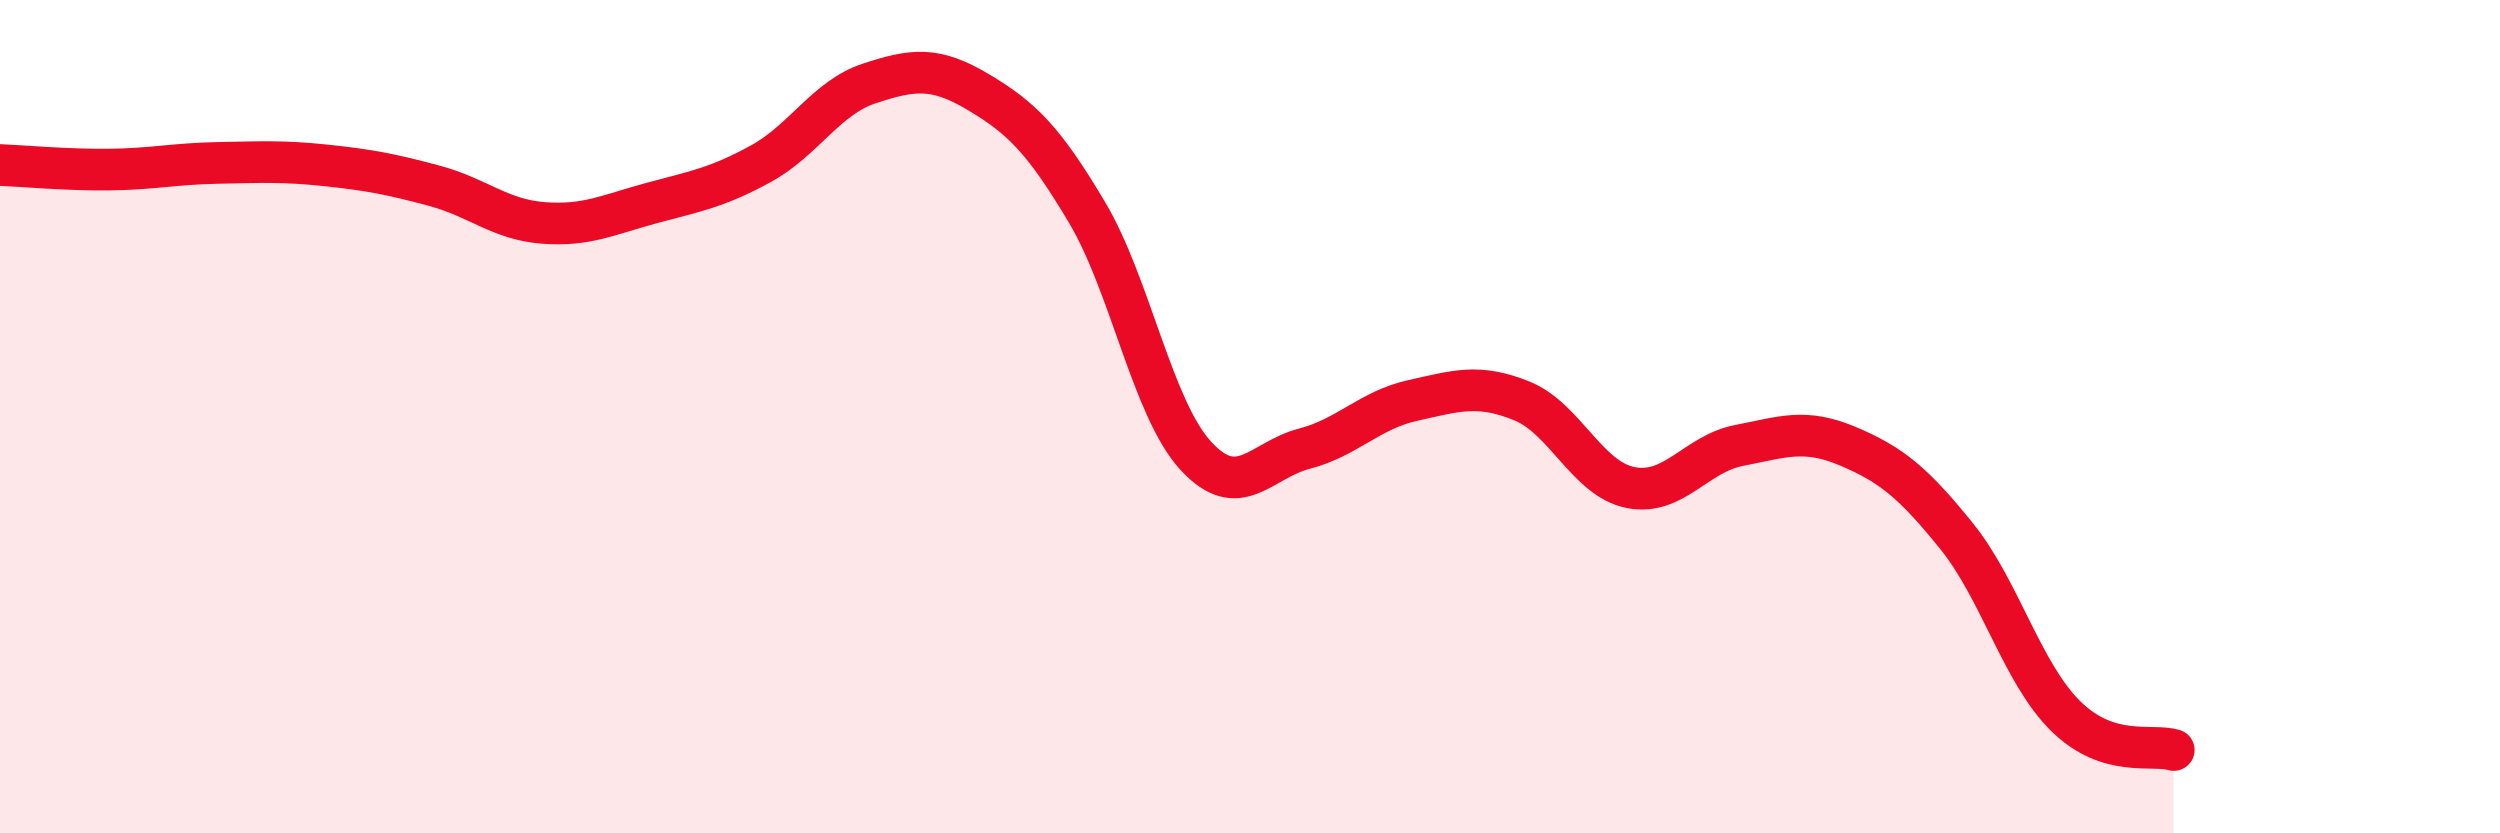 
    <svg width="60" height="20" viewBox="0 0 60 20" xmlns="http://www.w3.org/2000/svg">
      <path
        d="M 0,3.96 C 0.52,3.98 1.57,4.08 2.61,4.07 C 3.65,4.06 4.18,3.93 5.22,3.91 C 6.26,3.89 6.79,3.86 7.83,3.97 C 8.87,4.08 9.39,4.18 10.43,4.46 C 11.47,4.74 12,5.27 13.04,5.35 C 14.08,5.43 14.61,5.15 15.65,4.87 C 16.69,4.59 17.22,4.5 18.26,3.93 C 19.3,3.36 19.83,2.34 20.87,2 C 21.91,1.66 22.44,1.59 23.48,2.21 C 24.52,2.83 25.05,3.35 26.09,5.1 C 27.13,6.85 27.66,9.81 28.7,10.94 C 29.74,12.07 30.26,11.04 31.3,10.77 C 32.34,10.5 32.87,9.84 33.91,9.61 C 34.95,9.38 35.48,9.2 36.52,9.62 C 37.56,10.04 38.09,11.49 39.13,11.7 C 40.17,11.91 40.7,10.89 41.74,10.69 C 42.78,10.49 43.31,10.27 44.35,10.71 C 45.39,11.15 45.92,11.58 46.96,12.87 C 48,14.16 48.53,16.15 49.57,17.18 C 50.61,18.21 51.65,17.84 52.17,18L52.17 20L0 20Z"
        fill="#EB0A25"
        opacity="0.1"
        stroke-linecap="round"
        stroke-linejoin="round"
      />
      <path
        d="M 0,3.96 C 0.52,3.98 1.57,4.08 2.61,4.07 C 3.65,4.06 4.18,3.93 5.22,3.91 C 6.26,3.89 6.79,3.86 7.83,3.97 C 8.87,4.08 9.39,4.18 10.43,4.46 C 11.47,4.74 12,5.27 13.04,5.35 C 14.08,5.43 14.61,5.15 15.65,4.87 C 16.69,4.59 17.22,4.5 18.26,3.93 C 19.3,3.36 19.83,2.34 20.87,2 C 21.91,1.66 22.44,1.59 23.48,2.21 C 24.52,2.83 25.05,3.35 26.09,5.1 C 27.13,6.85 27.66,9.81 28.7,10.94 C 29.74,12.07 30.26,11.04 31.3,10.77 C 32.34,10.5 32.87,9.84 33.91,9.61 C 34.95,9.38 35.48,9.2 36.52,9.62 C 37.56,10.04 38.09,11.49 39.13,11.7 C 40.17,11.91 40.7,10.89 41.74,10.69 C 42.78,10.49 43.31,10.27 44.35,10.71 C 45.39,11.15 45.92,11.58 46.96,12.87 C 48,14.16 48.53,16.15 49.57,17.18 C 50.61,18.21 51.65,17.84 52.17,18"
        stroke="#EB0A25"
        stroke-width="1"
        fill="none"
        stroke-linecap="round"
        stroke-linejoin="round"
      />
    </svg>
  